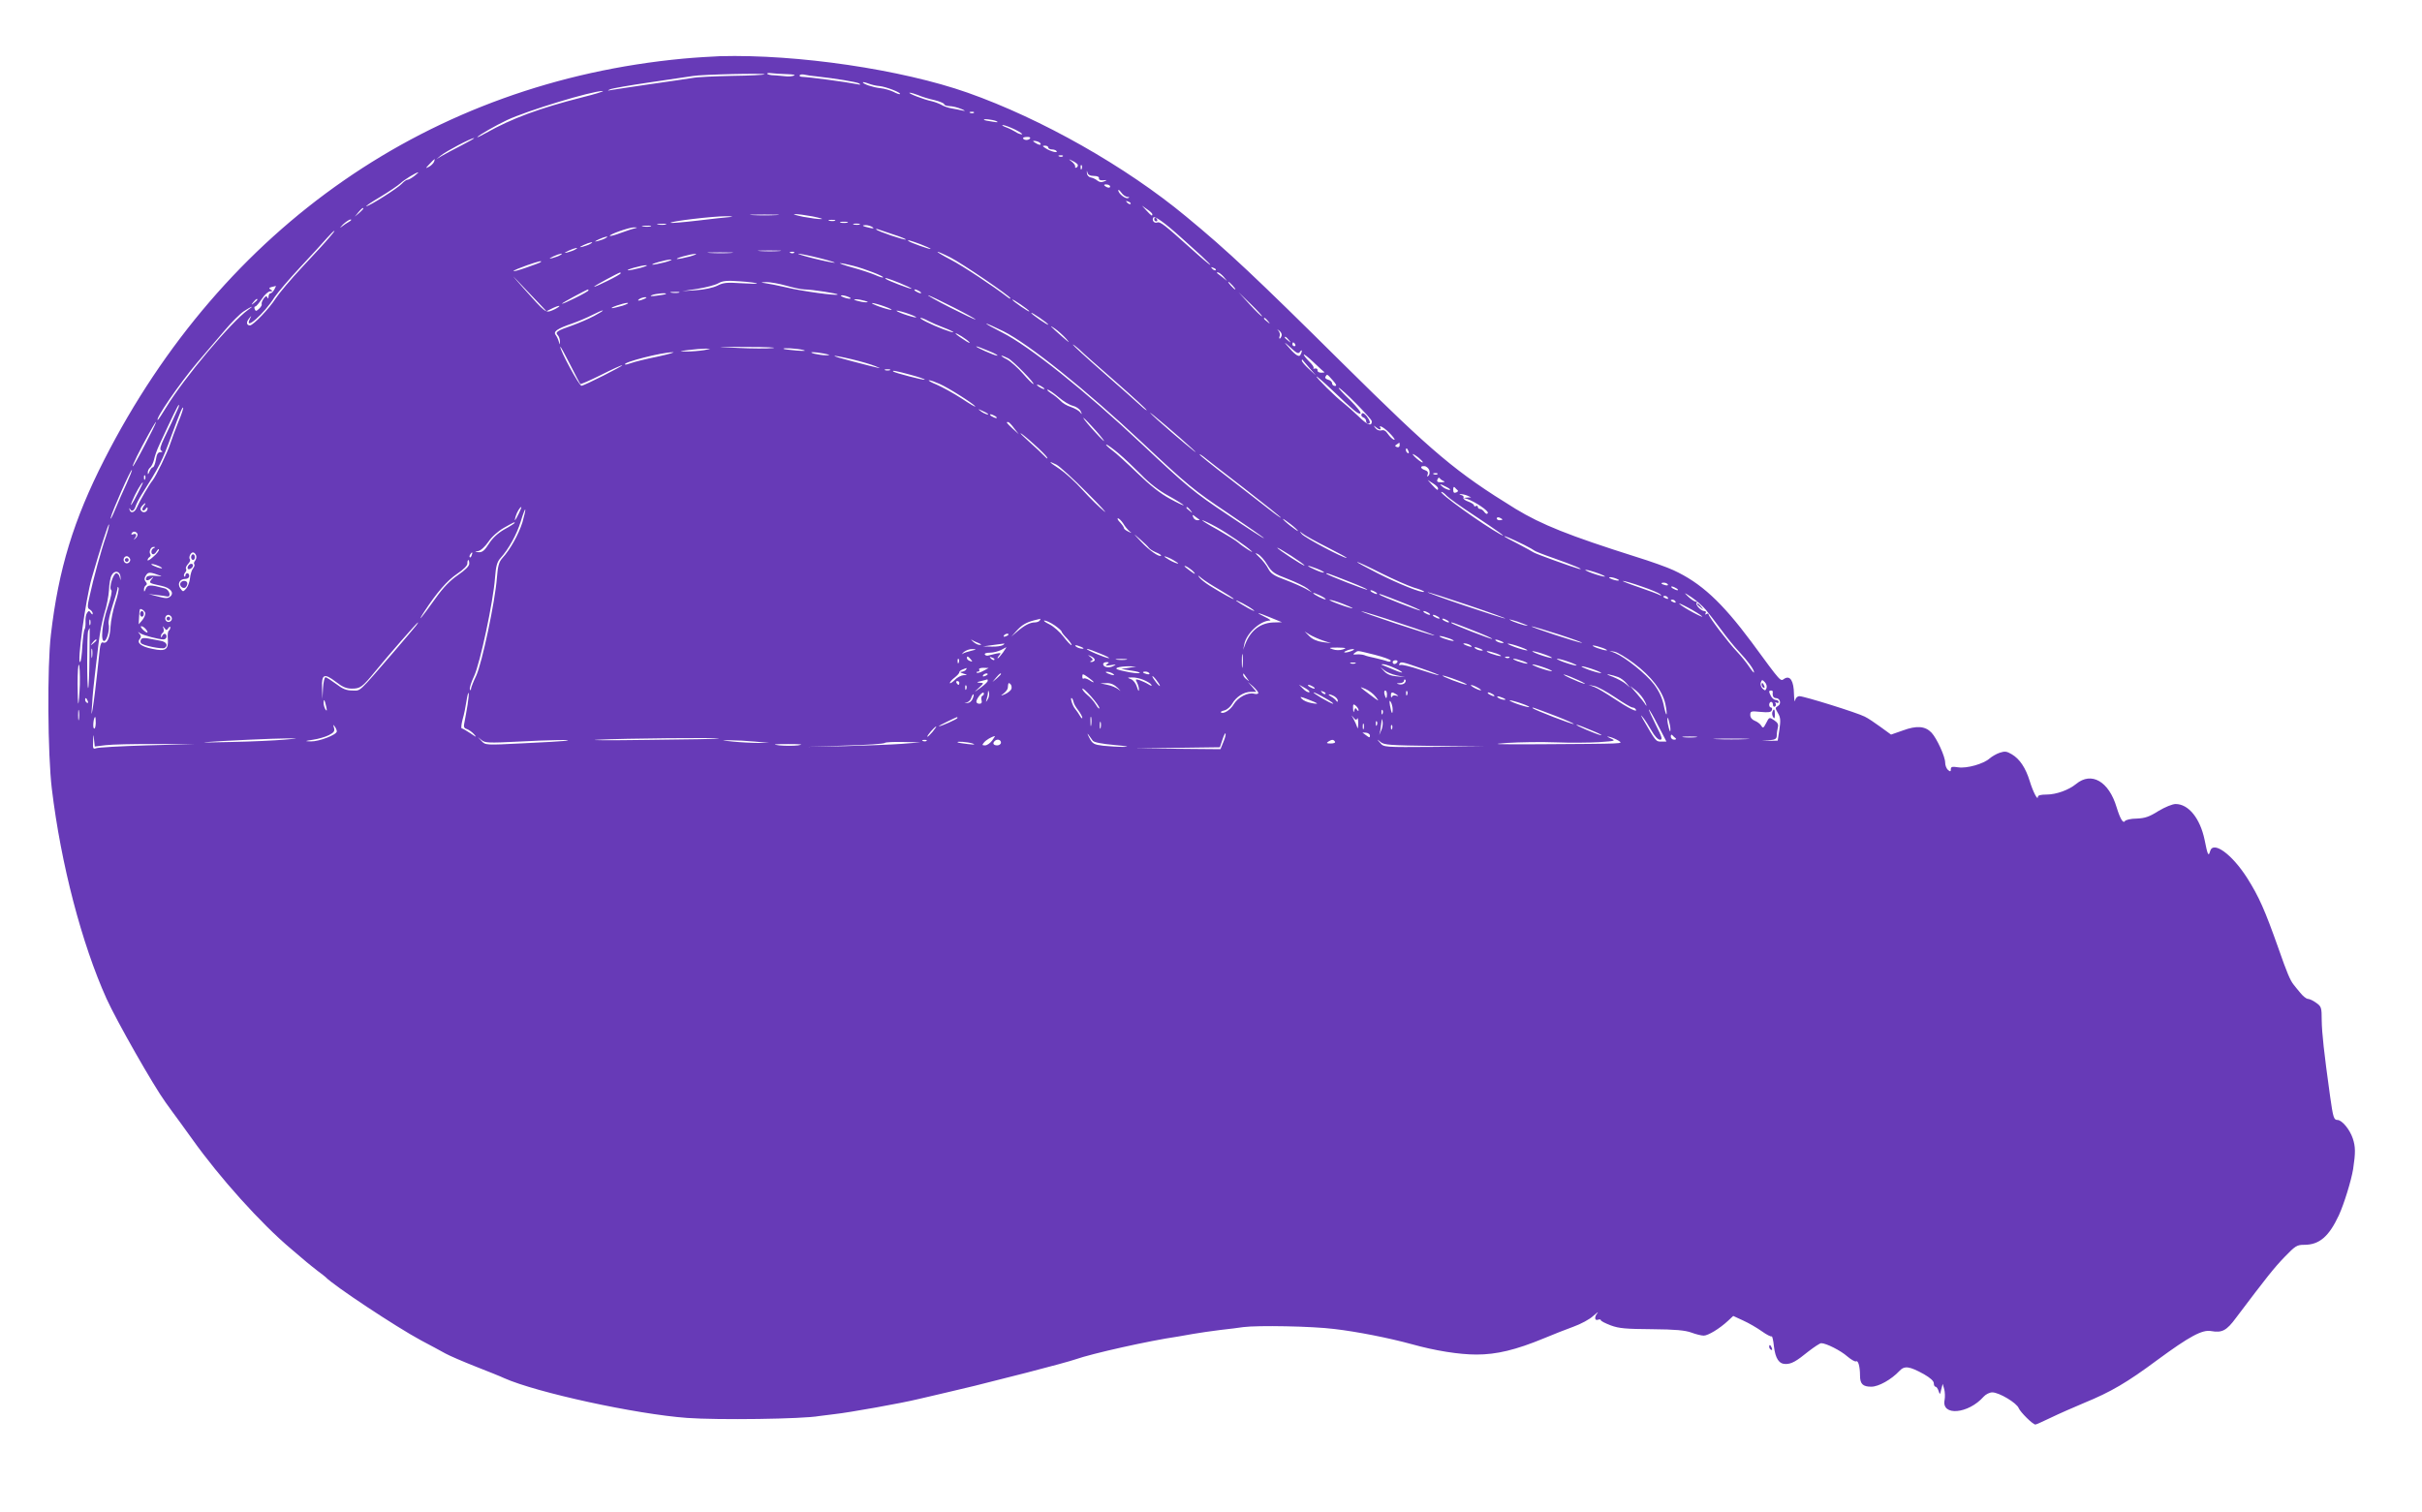 <?xml version="1.0" standalone="no"?>
<!DOCTYPE svg PUBLIC "-//W3C//DTD SVG 20010904//EN"
 "http://www.w3.org/TR/2001/REC-SVG-20010904/DTD/svg10.dtd">
<svg version="1.0" xmlns="http://www.w3.org/2000/svg"
 width="1280pt" height="799pt" viewBox="0 0 1280 799"
 preserveAspectRatio="xMidYMid meet">
<g transform="translate(0,799) scale(0.1,-0.1)"
fill="#673ab7" stroke="none">
<path d="M3805 7693 c-44 -2 -132 -7 -195 -13 -1332 -125 -2430 -886 -3059
-2120 -162 -318 -242 -579 -282 -925 -20 -166 -17 -635 5 -815 48 -398 158
-818 289 -1109 54 -119 248 -460 312 -548 16 -23 50 -69 75 -103 25 -34 54
-74 65 -90 145 -204 364 -448 525 -583 30 -26 66 -56 80 -68 14 -12 41 -33 60
-48 19 -14 37 -28 40 -31 41 -44 373 -264 505 -335 50 -26 108 -58 130 -70 22
-12 94 -43 160 -69 66 -26 134 -53 150 -61 171 -76 694 -190 966 -210 162 -12
612 -6 699 10 8 1 44 6 80 10 75 8 356 58 445 80 33 8 101 23 150 35 108 25
138 32 420 104 121 31 238 63 260 71 85 30 387 98 540 120 11 2 47 8 80 14 33
6 98 15 145 21 47 5 101 12 120 15 77 10 363 5 482 -10 120 -14 287 -47 408
-80 125 -35 252 -55 343 -55 106 0 207 24 357 86 47 20 117 47 155 61 39 14
86 39 105 57 19 17 29 24 23 16 -18 -20 -16 -43 2 -36 8 3 15 2 15 -2 0 -5 24
-17 53 -28 43 -16 80 -19 217 -20 125 -1 176 -6 209 -18 24 -9 53 -16 65 -16
23 0 84 37 128 78 l28 26 52 -24 c29 -13 74 -39 99 -57 25 -18 49 -30 52 -27
3 3 9 -21 12 -53 8 -65 27 -93 62 -93 31 0 56 14 121 67 30 23 60 43 67 43 26
0 103 -39 138 -70 20 -17 41 -29 46 -26 11 7 21 -27 21 -75 0 -45 15 -59 60
-59 38 0 106 38 148 83 27 29 52 26 130 -17 33 -19 52 -36 52 -48 0 -10 4 -18
9 -18 5 0 12 -10 16 -22 7 -22 8 -21 14 7 l8 30 8 -28 c4 -15 5 -41 2 -57 -18
-87 125 -75 207 18 11 12 31 22 45 22 36 0 130 -56 140 -84 9 -21 74 -86 88
-86 3 0 40 16 81 36 41 20 121 55 178 79 139 57 225 107 385 226 170 125 238
162 285 153 57 -10 81 2 131 70 163 216 201 264 257 322 57 59 65 64 104 64
79 0 130 43 183 157 27 59 65 182 75 243 13 87 13 118 -2 163 -16 47 -57 97
-81 97 -19 0 -23 13 -39 127 -32 231 -43 331 -44 400 0 67 -2 73 -29 92 -16
12 -36 21 -44 21 -8 0 -27 15 -41 33 -15 17 -30 37 -35 43 -18 23 -34 60 -80
192 -72 203 -102 271 -165 371 -81 127 -181 199 -196 141 -8 -29 -13 -21 -29
61 -24 114 -85 189 -153 189 -17 0 -56 -16 -91 -37 -49 -31 -71 -38 -115 -40
-31 0 -58 -7 -62 -13 -9 -15 -25 11 -44 73 -41 137 -133 190 -214 123 -39 -32
-105 -56 -157 -56 -29 0 -45 -4 -45 -12 0 -23 -26 27 -43 83 -22 71 -53 117
-95 142 -27 16 -37 17 -64 8 -18 -6 -41 -20 -53 -30 -32 -29 -121 -54 -166
-47 -32 5 -39 3 -39 -10 0 -13 -3 -14 -15 -4 -8 7 -15 24 -15 39 0 32 -44 128
-72 158 -33 35 -78 39 -151 12 l-63 -22 -55 40 c-30 22 -67 47 -84 55 -38 20
-320 108 -345 108 -11 0 -20 -9 -23 -22 -2 -13 -5 2 -6 33 -1 69 -20 100 -50
82 -23 -15 -12 -28 -175 194 -158 212 -267 312 -412 379 -32 15 -121 47 -199
71 -354 112 -498 170 -635 253 -318 196 -431 291 -915 770 -457 453 -604 592
-826 775 -318 264 -764 517 -1155 655 -350 123 -900 204 -1309 193z m355 -95
c33 -1 47 -4 35 -8 -11 -4 -31 -5 -45 -3 -14 1 -40 4 -58 5 -18 0 -35 4 -37 8
-3 4 8 5 23 3 15 -2 52 -4 82 -5z m-120 -1 c-3 -3 -79 -7 -170 -8 -91 -2 -185
-6 -210 -11 -25 -4 -126 -19 -225 -33 -99 -15 -191 -28 -205 -31 -21 -4 -22
-3 -5 4 11 5 103 21 205 36 102 15 205 30 230 34 51 9 387 16 380 9z m277 -11
c100 -11 209 -29 223 -37 11 -7 8 -8 -10 -4 -66 13 -248 37 -292 39 -9 0 -14
4 -12 8 3 5 15 6 27 3 12 -3 41 -7 64 -9z m332 -51 c35 -4 115 -35 107 -42 -2
-3 -18 3 -35 12 -17 8 -48 17 -69 19 -38 4 -92 22 -92 31 0 2 12 0 28 -6 15
-6 42 -13 61 -14z m-1574 -60 c-224 -57 -370 -111 -505 -187 -30 -17 -51 -27
-47 -22 12 12 93 59 156 89 106 50 448 154 506 154 11 -1 -38 -16 -110 -34z
m1778 12 c18 -8 56 -20 85 -26 28 -7 52 -17 52 -22 0 -5 12 -9 28 -10 15 0 43
-7 62 -15 20 -8 24 -12 10 -9 -14 3 -41 9 -60 12 -19 3 -44 12 -55 19 -11 6
-34 15 -51 19 -40 8 -133 44 -116 45 7 0 27 -6 45 -13z m294 -93 c-3 -3 -12
-4 -19 -1 -8 3 -5 6 6 6 11 1 17 -2 13 -5z m118 -44 c14 -7 8 -8 -20 -3 -22 3
-42 7 -44 9 -9 8 45 2 64 -6z m100 -45 c28 -14 43 -25 35 -25 -9 0 -24 6 -35
14 -11 7 -33 18 -50 24 -16 6 -23 11 -15 11 8 0 38 -11 65 -24z m79 -46 c-6
-11 -31 -12 -37 -1 -3 4 6 8 19 8 13 1 21 -2 18 -7z m-3004 -37 c-41 -21 -88
-46 -105 -56 l-30 -18 25 20 c28 23 159 92 175 92 5 0 -24 -17 -65 -38z m3060
6 c0 -5 -9 -4 -20 2 -11 6 -20 12 -20 14 0 2 9 2 20 -1 11 -3 20 -9 20 -15z
m40 -18 c0 -5 9 -10 19 -10 11 0 22 -4 25 -9 8 -12 -34 -1 -59 16 -17 11 -17
13 -2 13 9 0 17 -4 17 -10z m77 -46 c-3 -3 -12 -4 -19 -1 -8 3 -5 6 6 6 11 1
17 -2 13 -5z m-3323 -29 c-4 -9 -16 -21 -28 -27 -19 -10 -18 -8 4 15 29 31 31
32 24 12z m3401 -14 c3 -5 1 -13 -5 -16 -6 -4 -9 -2 -8 4 2 5 -6 17 -17 26
-20 16 -20 16 2 5 12 -5 24 -14 28 -19z m22 -23 c-3 -8 -6 -5 -6 6 -1 11 2 17
5 13 3 -3 4 -12 1 -19z m64 -38 c18 0 28 -5 27 -12 -2 -8 6 -12 22 -11 22 2
23 2 5 -6 -13 -6 -25 -4 -35 4 -8 7 -24 15 -35 17 -12 2 -20 12 -21 23 -1 15
0 16 3 3 3 -12 14 -18 34 -18z m-3591 0 c-14 -11 -30 -20 -36 -20 -6 0 -19 -9
-30 -21 -21 -23 -172 -119 -188 -119 -5 0 29 23 75 50 46 28 93 60 105 71 20
19 82 57 94 58 3 0 -6 -8 -20 -19z m3677 -55 c1 -11 -17 -8 -30 4 -4 4 0 7 10
6 10 0 19 -5 20 -10z m91 -56 c11 0 13 -2 4 -6 -14 -6 -52 24 -52 41 0 6 7 0
16 -12 8 -12 23 -22 32 -23z m17 -37 c-3 -3 -11 0 -18 7 -9 10 -8 11 6 5 10
-3 15 -9 12 -12z m115 -54 c0 -13 -5 -9 -31 19 l-24 26 27 -19 c15 -10 28 -22
28 -26z m-4170 29 c0 -2 -10 -12 -22 -23 l-23 -19 19 23 c18 21 26 27 26 19z
m2183 -34 c-35 -2 -91 -2 -125 0 -35 2 -7 3 62 3 69 0 97 -1 63 -3z m192 -7
c39 -8 59 -14 45 -14 -14 -1 -56 5 -95 12 -38 8 -59 14 -45 14 14 1 57 -5 95
-12z m-435 -3 c-19 -1 -97 -10 -173 -19 -76 -9 -140 -14 -143 -12 -7 8 224 35
291 35 33 0 44 -2 25 -4z m2386 -112 c27 -25 74 -67 103 -93 29 -27 50 -48 47
-48 -4 0 -50 39 -104 88 -138 124 -161 142 -176 136 -16 -6 -30 11 -21 26 7
11 59 -26 151 -109z m-4401 87 c-11 -6 -29 -18 -40 -27 -12 -9 -8 -4 7 12 16
15 34 27 41 27 6 0 3 -6 -8 -12z m2568 5 c-7 -2 -21 -2 -30 0 -10 3 -4 5 12 5
17 0 24 -2 18 -5z m65 -10 c-10 -2 -26 -2 -35 0 -10 3 -2 5 17 5 19 0 27 -2
18 -5z m-960 -10 c-10 -2 -28 -2 -40 0 -13 2 -5 4 17 4 22 1 32 -1 23 -4z
m1025 0 c-7 -2 -21 -2 -30 0 -10 3 -4 5 12 5 17 0 24 -2 18 -5z m-1105 -10
c-10 -2 -28 -2 -40 0 -13 2 -5 4 17 4 22 1 32 -1 23 -4z m1172 -3 c11 -8 7 -9
-15 -4 -37 8 -45 14 -19 14 10 0 26 -5 34 -10z m-1255 -7 c-11 -2 -44 -13 -74
-24 -29 -11 -55 -18 -58 -16 -6 7 101 45 127 45 19 0 21 -1 5 -5z m1368 -33
c38 -12 66 -24 64 -26 -5 -5 -148 43 -156 53 -3 3 1 4 9 1 8 -3 46 -15 83 -28z
m-2984 -17 c-17 -21 -81 -90 -141 -154 -60 -64 -123 -139 -140 -165 -33 -53
-120 -144 -137 -144 -18 0 -21 17 -5 36 14 18 15 18 4 -3 -31 -66 77 30 131
116 16 24 78 97 137 160 60 64 123 133 141 154 18 20 35 37 38 37 3 0 -10 -17
-28 -37z m1461 -2 c-8 -5 -26 -11 -40 -15 -21 -5 -20 -3 5 9 32 15 60 20 35 6z
m1665 -32 c31 -12 55 -23 53 -25 -4 -3 -109 34 -117 42 -9 8 10 3 64 -17z
m-1745 2 c-8 -5 -26 -11 -40 -15 -21 -5 -20 -3 5 9 32 15 60 20 35 6z m-80
-30 c-8 -5 -26 -11 -40 -15 -21 -5 -20 -3 5 9 32 15 60 20 35 6z m1078 -8
c-26 -2 -71 -2 -100 0 -29 2 -8 3 47 3 55 0 79 -1 53 -3z m-255 -10 c-29 -2
-78 -2 -110 0 -32 2 -8 3 52 3 61 0 87 -1 58 -3z m334 1 c-3 -3 -12 -4 -19 -1
-8 3 -5 6 6 6 11 1 17 -2 13 -5z m826 -25 c61 -31 317 -205 317 -216 0 -3 -6
-1 -12 4 -77 59 -239 167 -303 200 -93 49 -94 58 -2 12z m-2063 12 c-8 -5 -26
-11 -40 -15 -21 -5 -20 -3 5 9 32 15 60 20 35 6z m685 -7 c-27 -7 -57 -13 -65
-13 -21 1 70 27 95 27 11 0 -2 -6 -30 -14z m685 -8 c52 -13 88 -24 80 -25 -8
0 -58 10 -110 23 -52 13 -88 24 -80 25 8 0 58 -10 110 -23z m-815 -22 c-27 -7
-57 -13 -65 -13 -21 1 70 27 95 27 11 0 -2 -6 -30 -14z m-657 1 c-2 -3 -38
-16 -78 -30 -40 -14 -70 -22 -66 -17 4 4 35 17 69 29 63 22 84 27 75 18z
m1651 -20 c63 -16 164 -56 158 -61 -2 -3 -21 3 -43 13 -21 9 -75 27 -119 39
-44 12 -73 23 -65 23 8 0 39 -6 69 -14z m-1124 -11 c-27 -7 -57 -13 -65 -13
-21 1 70 27 95 27 11 0 -2 -6 -30 -14z m3040 -12 c-3 -3 -11 0 -18 7 -9 10 -8
11 6 5 10 -3 15 -9 12 -12z m-3500 -199 c20 9 34 13 31 8 -3 -4 -19 -14 -36
-21 -37 -15 -36 -15 -152 115 -76 86 -75 85 20 -15 l100 -105 37 18z m355 182
c0 -3 -31 -21 -70 -40 -38 -19 -70 -33 -70 -30 0 4 126 72 138 75 1 0 2 -2 2
-5z m3186 -17 l19 -23 -25 20 c-14 11 -27 21 -29 22 -2 2 0 3 6 3 5 0 18 -10
29 -22z m-1711 -34 c36 -15 64 -28 62 -30 -3 -4 -128 44 -136 52 -10 9 12 3
74 -22z m-755 -2 c3 -3 -35 -2 -84 1 -75 5 -94 3 -125 -13 -22 -11 -68 -21
-112 -24 l-74 -5 80 12 c44 7 94 20 110 29 24 14 47 16 115 11 47 -3 87 -8 90
-11z m155 -12 c38 -11 82 -20 97 -20 38 0 180 -22 175 -27 -8 -7 -190 18 -272
38 -44 10 -93 20 -110 22 -28 4 -28 4 5 6 19 0 67 -8 105 -19z m2360 0 c10
-11 16 -20 13 -20 -3 0 -13 9 -23 20 -10 11 -16 20 -13 20 3 0 13 -9 23 -20z
m-5065 -20 c-6 -11 -15 -20 -20 -20 -6 0 -10 -8 -11 -17 0 -12 -2 -14 -6 -5
-4 10 -9 8 -20 -7 -8 -12 -12 -24 -10 -29 2 -4 -4 -15 -14 -24 -15 -14 -18
-14 -23 -2 -3 8 -2 14 3 14 5 0 20 18 35 40 14 22 34 40 44 40 14 0 14 2 3 9
-11 7 -10 10 5 14 10 2 20 5 22 6 1 0 -2 -8 -8 -19z m1660 -5 c0 -3 -31 -21
-70 -40 -38 -19 -70 -33 -70 -30 0 4 126 72 138 75 1 0 2 -2 2 -5z m1750 -5
c8 -5 11 -10 5 -10 -5 0 -17 5 -25 10 -8 5 -10 10 -5 10 6 0 17 -5 25 -10z
m-1272 -7 c-10 -2 -28 -2 -40 0 -13 2 -5 4 17 4 22 1 32 -1 23 -4z m-69 -7
c-2 -2 -24 -6 -49 -9 -30 -4 -38 -3 -25 3 19 8 83 14 74 6z m3151 -118 c-3 -2
-32 26 -65 62 l-59 65 64 -62 c35 -34 62 -64 60 -65z m-2185 102 c13 -5 14 -9
5 -9 -8 0 -24 4 -35 9 -13 5 -14 9 -5 9 8 0 24 -4 35 -9z m555 -55 c69 -35
121 -64 115 -64 -5 0 -66 29 -135 64 -69 35 -120 64 -115 64 6 0 66 -29 135
-64z m-1635 45 c-27 -12 -43 -12 -25 0 8 5 22 9 30 9 10 0 8 -3 -5 -9z m-2045
-4 c0 -2 -8 -10 -17 -17 -16 -13 -17 -12 -4 4 13 16 21 21 21 13z m3210 -6
c20 -6 21 -8 5 -8 -11 0 -31 4 -45 8 -20 6 -21 8 -5 8 11 0 31 -4 45 -8z m870
-56 c0 -3 -20 9 -45 26 -25 17 -45 33 -45 36 0 3 20 -9 45 -26 25 -17 45 -33
45 -36z m-2150 30 c-25 -7 -49 -13 -55 -13 -18 1 59 27 80 28 11 0 0 -7 -25
-15z m1385 -4 c28 -10 43 -18 35 -18 -8 0 -37 8 -65 18 -27 10 -43 18 -35 18
8 0 38 -8 65 -18z m-3364 -18 c-88 -62 -340 -362 -432 -514 -23 -38 -43 -68
-45 -68 -18 0 117 196 207 302 44 51 109 128 146 171 36 43 82 89 102 102 41
27 58 32 22 7z m1829 -32 c-30 -16 -82 -38 -115 -50 -81 -28 -93 -36 -77 -52
6 -6 11 -21 11 -32 -1 -21 -1 -21 -6 -1 -3 11 -10 26 -16 34 -15 18 8 34 87
61 34 12 81 32 106 45 25 13 50 24 55 24 6 0 -15 -13 -45 -29z m1665 10 c28
-10 43 -18 35 -18 -8 0 -37 8 -65 18 -27 10 -43 18 -35 18 8 0 38 -8 65 -18z
m735 -56 c0 -3 -20 9 -45 26 -25 17 -45 33 -45 36 0 3 20 -9 45 -26 25 -17 45
-33 45 -36z m-635 20 c17 -9 54 -25 83 -36 29 -11 52 -22 50 -24 -5 -4 -90 28
-143 55 -22 11 -35 20 -30 21 6 0 24 -7 40 -16z m1796 -1 c13 -16 12 -17 -3
-4 -10 7 -18 15 -18 17 0 8 8 3 21 -13z m-1398 -54 c135 -68 437 -310 732
-587 240 -225 275 -254 453 -373 105 -71 192 -131 192 -134 0 -3 -87 53 -192
124 -179 119 -212 147 -453 373 -300 282 -595 518 -740 591 -49 25 -87 46 -82
46 4 1 44 -18 90 -40z m332 -40 c22 -25 17 -22 -20 10 -67 59 -75 68 -40 44
17 -12 44 -36 60 -54z m1138 15 c-3 -8 -7 -14 -10 -14 -3 0 -3 6 0 14 3 7 0
20 -6 27 -10 11 -9 11 5 0 9 -7 14 -19 11 -27z m-1650 -33 c7 -8 -7 -2 -30 14
-24 15 -43 30 -43 32 0 7 61 -31 73 -46z m1688 12 c13 -16 12 -17 -3 -4 -10 7
-18 15 -18 17 0 8 8 3 21 -13z m59 -63 c5 8 10 11 10 5 0 -5 -4 -15 -8 -22 -8
-13 -31 4 -72 53 -16 18 -9 14 18 -11 35 -33 44 -37 52 -25z m-25 40 c3 -5 1
-10 -4 -10 -6 0 -11 5 -11 10 0 6 2 10 4 10 3 0 8 -4 11 -10z m-947 -199 c89
-78 162 -145 162 -149 0 -3 -15 8 -32 24 -18 17 -106 95 -195 173 -90 79 -163
146 -163 149 0 3 15 -8 33 -24 17 -17 105 -95 195 -173z m-2831 -11 c2 -2 51
19 109 48 57 29 108 52 112 51 11 0 -201 -108 -215 -108 -12 -1 -114 188 -112
206 0 5 23 -37 51 -92 28 -55 52 -102 55 -105z m1017 190 c-28 -3 -111 -3
-185 1 -131 6 -129 6 51 5 102 0 162 -3 134 -6z m1141 -15 c33 -13 53 -25 45
-25 -14 0 -121 48 -110 49 3 1 32 -10 65 -24z m-1505 4 c-25 -4 -65 -7 -90 -7
-45 1 -45 1 10 8 30 4 71 7 90 7 31 0 30 0 -10 -8z m525 1 c19 -5 6 -6 -35 -3
-36 3 -67 7 -69 9 -8 7 73 2 104 -6z m-770 -35 c-60 -12 -123 -28 -139 -34
-16 -6 -31 -10 -33 -7 -11 11 195 64 252 64 17 1 -19 -10 -80 -23z m880 16
c34 -7 35 -9 10 -9 -16 0 -43 4 -60 8 -42 11 -1 11 50 1z m2644 -98 c2 -2 -5
-3 -17 -3 -12 0 -21 6 -19 13 1 6 -5 11 -13 9 -8 -2 -12 -1 -8 3 3 4 -7 19
-23 34 -16 16 -29 32 -29 37 0 4 24 -14 52 -41 29 -28 55 -51 57 -52z m-2497
68 c46 -11 101 -27 123 -36 46 -18 33 -15 -120 25 -125 32 -128 40 -3 11z
m826 5 c27 -14 146 -136 133 -136 -4 0 -29 25 -55 55 -26 30 -64 64 -84 75
-20 10 -33 19 -29 20 4 0 20 -6 35 -14z m1592 -51 l35 -40 -37 34 c-21 19 -38
39 -38 45 0 5 1 7 3 5 1 -2 18 -22 37 -44z m-2217 -12 c-7 -2 -19 -2 -25 0 -7
3 -2 5 12 5 14 0 19 -2 13 -5z m109 -24 c44 -12 77 -23 75 -26 -4 -4 -158 36
-166 43 -9 8 14 4 91 -17z m2231 -29 c20 -22 23 -30 12 -30 -8 0 -15 6 -15 14
0 7 -9 16 -21 19 -12 3 -18 10 -14 16 9 15 8 15 38 -19z m-8 -47 c121 -115
144 -135 155 -128 6 3 -20 35 -56 71 -37 35 -63 64 -59 64 13 0 175 -164 175
-177 0 -28 -22 -21 -67 23 -26 25 -63 58 -82 73 -40 30 -152 141 -143 141 3 0
38 -30 77 -67z m-2070 28 c48 -21 180 -105 189 -119 3 -6 -29 13 -71 41 -43
28 -103 61 -133 74 -30 12 -48 23 -40 23 8 0 33 -9 55 -19z m555 -27 c0 -2 -9
0 -20 6 -11 6 -20 13 -20 16 0 2 9 0 20 -6 11 -6 20 -13 20 -16z m74 -43 c25
-22 59 -42 76 -46 16 -4 35 -16 41 -28 9 -19 8 -20 -3 -6 -7 9 -29 21 -49 28
-20 6 -45 21 -55 33 -11 11 -32 29 -49 39 -16 11 -25 19 -18 19 6 0 32 -18 57
-39z m-4652 -58 c-25 -56 -46 -101 -73 -156 -22 -46 -26 -63 -17 -69 9 -5 8
-8 -4 -8 -13 0 -20 -11 -24 -40 -4 -22 -11 -40 -16 -40 -5 0 -13 -10 -18 -22
-6 -16 -9 -18 -9 -7 -1 9 5 22 13 28 7 6 16 25 20 41 3 17 16 54 30 83 64 139
97 207 101 207 2 0 1 -8 -3 -17z m0 -75 c-16 -40 -35 -91 -42 -113 -15 -47
-76 -173 -94 -195 -17 -20 -68 -108 -83 -143 -12 -28 -34 -33 -39 -9 -1 7 0 8
3 2 8 -17 21 -11 29 12 4 13 18 41 32 63 95 150 108 175 161 320 43 117 55
145 59 140 2 -2 -9 -37 -26 -77z m4277 46 c14 -12 -19 -1 -35 12 -18 14 -18
14 6 3 14 -6 27 -13 29 -15z m1081 -185 c51 -47 -7 -1 -106 84 -56 48 -108 95
-115 104 -12 15 155 -127 221 -188z m-1040 171 c8 -5 11 -10 5 -10 -5 0 -17 5
-25 10 -8 5 -10 10 -5 10 6 0 17 -5 25 -10z m574 -129 c5 -9 -15 10 -45 43
-30 32 -58 66 -63 75 -5 9 15 -10 45 -43 30 -32 58 -66 63 -75z m-5067 -20
c-34 -66 -63 -118 -65 -116 -4 4 35 83 85 173 59 106 46 68 -20 -57z m4592 86
l25 -32 -32 29 c-33 31 -37 36 -24 35 4 0 18 -14 31 -32z m1934 -7 c4 0 5 5 1
11 -4 8 -1 8 12 1 26 -14 80 -74 60 -66 -8 3 -22 17 -31 30 -11 17 -22 23 -34
19 -11 -3 -24 2 -32 12 -11 15 -11 16 1 6 8 -7 18 -13 23 -13z m-1831 -76 c35
-31 67 -63 72 -72 5 -10 -2 -6 -15 8 -13 14 -48 46 -78 73 -29 26 -51 47 -47
47 3 0 34 -25 68 -56z m1935 -8 c0 -8 -6 -12 -15 -9 -11 5 -11 7 0 14 7 5 13
9 14 9 0 0 1 -6 1 -14z m-1486 -42 c30 -25 84 -77 121 -114 42 -44 94 -84 142
-110 42 -23 78 -46 81 -50 3 -5 -29 10 -71 33 -52 28 -107 72 -173 136 -53 51
-114 107 -135 122 -21 16 -35 29 -29 29 5 0 34 -21 64 -46z m1533 10 c3 -8 2
-12 -4 -9 -6 3 -10 10 -10 16 0 14 7 11 14 -7z m-871 -193 c108 -84 197 -155
197 -158 0 -2 -28 17 -62 44 -35 27 -132 102 -215 167 -84 64 -153 120 -153
123 0 3 8 -1 18 -9 9 -8 106 -83 215 -167z m926 158 c13 -11 22 -21 20 -23 -2
-3 -17 7 -32 20 -15 13 -24 24 -20 24 4 -1 19 -10 32 -21z m-1754 -183 c72
-72 112 -116 90 -98 -22 17 -73 67 -113 111 -39 44 -95 94 -122 112 -57 37
-65 47 -17 23 17 -9 91 -76 162 -148z m1808 120 c4 -11 3 -24 -3 -30 -8 -8 -9
-6 -5 6 4 11 0 18 -14 23 -25 8 -28 23 -3 21 9 0 21 -10 25 -20z m-6884 -72
c-18 -38 -45 -100 -61 -139 -16 -38 -26 -57 -23 -42 7 33 107 259 112 253 2
-2 -11 -34 -28 -72z m6928 50 c-3 -3 -12 -4 -19 -1 -8 3 -5 6 6 6 11 1 17 -2
13 -5z m-6830 -26 c-3 -8 -6 -5 -6 6 -1 11 2 17 5 13 3 -3 4 -12 1 -19z m6863
-11 c9 -3 4 -6 -12 -6 -21 -1 -26 3 -21 15 3 9 9 11 12 6 3 -5 13 -12 21 -15z
m-30 -38 c0 -14 -5 -11 -31 17 l-24 27 28 -18 c15 -9 27 -21 27 -26z m-6871
-25 c-32 -63 -46 -82 -31 -44 16 40 50 100 57 100 2 0 -10 -25 -26 -56z m6917
31 c16 -8 22 -15 14 -15 -8 1 -24 7 -34 15 -25 19 -16 19 20 0z m57 -16 c5 -3
2 -9 -7 -12 -12 -5 -16 0 -16 15 0 12 3 17 8 12 4 -5 11 -12 15 -15z m-57 -30
c10 -11 77 -59 149 -106 116 -77 178 -121 135 -98 -96 53 -335 225 -312 225 5
0 17 -9 28 -21z m109 1 l20 -9 -20 -1 -20 -2 20 -6 c41 -14 115 -64 108 -74
-4 -7 -10 -5 -18 5 -7 10 -17 17 -24 17 -6 0 -11 5 -11 11 0 5 -4 7 -10 4 -5
-3 -10 -2 -10 3 0 6 -14 15 -31 21 -17 6 -28 15 -25 20 4 5 -2 12 -11 14 -12
3 -13 5 -3 5 8 0 24 -3 35 -8z m-6995 -55 c-7 -9 -10 -19 -6 -22 4 -4 11 -1
16 7 6 9 10 10 10 3 0 -18 -20 -27 -32 -15 -8 8 -7 16 2 27 7 8 15 15 17 15 3
0 0 -7 -7 -15z m1983 -37 c-21 -43 -27 -49 -18 -18 7 23 23 50 30 50 2 0 -4
-15 -12 -32z m3548 15 c13 -16 12 -17 -3 -4 -10 7 -18 15 -18 17 0 8 8 3 21
-13z m-3530 -64 c-21 -65 -64 -143 -106 -189 -18 -20 -24 -41 -29 -105 -9
-123 -79 -451 -109 -516 -15 -31 -27 -62 -28 -70 0 -10 -2 -10 -6 -2 -2 7 8
39 23 70 31 67 101 393 110 518 5 64 11 85 29 105 43 47 86 125 107 193 11 37
22 66 24 64 2 -2 -5 -33 -15 -68z m3578 14 c2 -2 -3 -3 -11 -3 -9 0 -19 7 -22
16 -6 15 -4 15 11 3 10 -7 20 -15 22 -16z m1601 1 c0 -2 -7 -4 -15 -4 -8 0
-15 4 -15 10 0 5 7 7 15 4 8 -4 15 -8 15 -10z m-2004 -21 c9 -16 25 -34 33
-41 14 -11 13 -11 -6 -2 -13 6 -23 14 -23 18 0 5 -9 18 -20 30 -12 12 -17 22
-12 22 6 0 18 -12 28 -27z m924 -40 c0 -2 -18 10 -40 27 -22 17 -40 34 -40 37
0 2 18 -10 40 -27 22 -17 40 -34 40 -37z m-431 21 c59 -33 160 -102 186 -128
17 -16 -48 25 -70 45 -11 10 -61 41 -110 69 -50 27 -86 50 -81 50 5 0 39 -16
75 -36z m-3709 22 c0 -2 -24 -18 -54 -34 -35 -20 -63 -46 -82 -76 -23 -36 -35
-46 -54 -45 -23 2 -24 2 -3 6 13 2 37 24 54 49 17 26 52 57 82 74 55 31 57 32
57 26z m-2160 -72 c-25 -71 -67 -225 -86 -313 -13 -57 -13 -66 1 -73 8 -5 15
-14 15 -21 0 -7 -4 -6 -10 3 -9 13 -11 13 -20 0 -6 -8 -9 -29 -8 -45 1 -17 -1
-35 -5 -42 -4 -6 -9 -46 -12 -88 -2 -43 -7 -80 -11 -84 -19 -18 28 331 61 444
44 153 87 287 91 283 2 -3 -5 -31 -16 -64z m166 15 c3 -6 -1 -17 -10 -25 -9
-8 -11 -9 -6 -2 15 18 12 31 -6 24 -8 -3 -12 -2 -9 4 8 13 22 13 31 -1z m6289
-72 c61 -31 107 -56 102 -56 -17 -2 -224 108 -237 126 -14 17 -14 17 5 2 11
-9 70 -42 130 -72z m-943 -3 c4 -6 21 -17 38 -24 17 -7 29 -15 26 -17 -9 -10
-63 28 -106 74 -44 47 -44 47 -5 13 22 -19 43 -40 47 -46z m1983 16 c28 -14
52 -28 55 -31 3 -3 48 -21 100 -39 99 -35 170 -64 135 -57 -31 8 -229 79 -240
87 -5 4 -43 24 -82 45 -40 20 -73 38 -73 40 0 4 29 -8 105 -45z m-7242 -17
c-15 -5 -18 -33 -3 -33 5 0 14 8 19 18 6 9 11 12 11 6 0 -6 -13 -23 -30 -37
-16 -15 -30 -23 -30 -18 0 6 5 13 10 16 6 4 8 11 4 16 -8 14 3 39 18 38 10 0
10 -2 1 -6z m6081 -92 c-4 -5 -144 87 -144 94 0 2 33 -17 74 -43 40 -26 72
-49 70 -51z m-5858 54 c4 -8 1 -21 -5 -29 -6 -7 -8 -16 -4 -19 3 -4 0 -13 -7
-22 -7 -8 -14 -32 -16 -52 -2 -19 -11 -44 -20 -54 -17 -19 -17 -18 -31 1 -17
25 -3 50 28 50 11 0 19 7 19 15 0 8 -4 15 -10 15 -5 0 -10 -5 -10 -12 0 -6 -3
-8 -6 -5 -4 4 -2 13 4 20 7 8 9 17 5 20 -3 4 1 15 10 25 10 10 14 21 11 25 -9
9 3 37 16 37 6 0 13 -7 16 -15z m1457 0 c-3 -9 -8 -14 -10 -11 -3 3 -2 9 2 15
9 16 15 13 8 -4z m4205 -51 c24 -39 36 -47 107 -74 44 -17 91 -40 105 -51 l25
-21 -35 20 c-19 10 -68 32 -108 47 -58 21 -76 33 -89 58 -9 18 -30 45 -47 61
-24 23 -26 26 -8 17 13 -7 36 -32 50 -57z m-6012 35 c10 -17 -13 -36 -27 -22
-12 12 -4 33 11 33 5 0 12 -5 16 -11z m5514 -9 c19 -11 31 -19 25 -19 -5 0
-26 8 -45 19 -19 11 -30 19 -25 19 6 0 26 -8 45 -19z m-3720 -20 c0 -12 -21
-33 -60 -60 -41 -28 -77 -65 -117 -121 -72 -101 -105 -141 -62 -74 67 103 123
167 175 202 33 22 54 43 54 54 0 11 2 19 5 19 3 0 5 -9 5 -20z m4818 -49 c64
-32 143 -67 174 -77 32 -9 56 -19 54 -22 -9 -9 -136 42 -246 98 -63 32 -112
59 -107 59 4 1 60 -25 125 -58z m-6443 28 c5 -5 -5 -4 -23 2 -17 6 -32 13 -32
16 0 7 43 -8 55 -18z m5456 -25 c9 -11 2 -9 -18 6 -18 13 -33 25 -33 27 0 8
38 -17 51 -33z m649 20 c23 -9 39 -18 37 -20 -2 -3 -24 4 -48 15 -54 24 -45
27 11 5z m1485 -24 c28 -10 43 -18 35 -18 -8 0 -37 8 -65 18 -27 10 -43 18
-35 18 8 0 38 -8 65 -18z m-7808 -20 c1 -22 1 -22 -4 -2 -2 12 -11 22 -18 22
-17 0 -41 -80 -27 -89 6 -3 -2 -41 -19 -91 -30 -89 -39 -185 -17 -178 15 5 29
66 22 90 -3 10 6 52 20 94 14 42 26 84 27 93 0 10 2 11 6 3 2 -6 -5 -42 -18
-80 -12 -37 -23 -93 -25 -125 -3 -60 -18 -92 -40 -83 -8 3 -14 -9 -17 -37 -23
-217 -30 -269 -37 -312 -7 -42 -8 -38 -3 25 2 41 9 109 14 150 5 41 14 118 20
170 6 52 20 124 31 160 12 36 22 90 24 121 1 31 7 67 14 78 15 29 45 23 47 -9z
m213 6 c8 -3 -4 -3 -26 0 -26 3 -45 1 -49 -6 -11 -18 3 -24 22 -9 16 13 17 12
4 -3 -15 -20 -15 -20 53 -35 47 -10 68 -36 46 -56 -13 -11 -23 -11 -65 0 l-50
13 43 -5 c24 -3 49 -6 55 -8 25 -4 12 37 -13 43 -78 21 -90 20 -100 -3 -6 -16
-9 -17 -9 -5 -1 9 4 20 9 23 8 5 8 11 0 20 -8 10 -8 19 1 33 12 20 22 19 79
-2z m6287 -33 c51 -20 91 -38 89 -40 -4 -4 -208 76 -216 84 -6 8 13 1 127 -44z
m-689 -42 c39 -23 72 -44 72 -47 0 -5 -59 28 -130 72 -19 12 -42 30 -50 40
-12 15 -10 15 10 -2 14 -12 58 -40 98 -63z m2097 59 c13 -5 14 -9 5 -9 -8 0
-24 4 -35 9 -13 5 -14 9 -5 9 8 0 24 -4 35 -9z m131 -40 c48 -16 92 -35 98
-41 8 -9 7 -10 -3 -4 -7 4 -57 23 -110 41 -53 18 -91 33 -84 33 6 1 51 -12 99
-29z m138 11 c4 -5 -3 -7 -14 -4 -23 6 -26 13 -6 13 8 0 17 -4 20 -9z m46 -21
c8 -5 11 -10 5 -10 -5 0 -17 5 -25 10 -8 5 -10 10 -5 10 6 0 17 -5 25 -10z
m-1590 -20 c8 -5 11 -10 5 -10 -5 0 -17 5 -25 10 -8 5 -10 10 -5 10 6 0 17 -5
25 -10z m-264 -38 c-5 -4 -66 26 -66 33 0 3 16 -3 35 -12 19 -9 33 -18 31 -21z
m754 -31 c113 -38 200 -70 195 -70 -6 -1 -103 30 -215 68 -113 38 -200 70
-195 70 6 1 103 -30 215 -68z m1254 -23 c15 -18 52 -65 81 -105 29 -40 72 -93
96 -118 46 -49 79 -94 79 -109 0 -5 -12 9 -26 30 -14 21 -43 57 -64 79 -46 48
-150 185 -150 197 0 5 -5 6 -12 2 -7 -4 -8 -3 -4 4 4 7 1 12 -7 12 -17 0 -49
34 -40 43 3 4 1 7 -6 7 -6 0 -24 12 -39 26 -25 24 -23 24 19 -4 25 -17 58 -46
73 -64z m-1597 35 c51 -20 91 -38 89 -40 -4 -4 -208 76 -216 84 -6 8 13 1 127
-44z m1398 27 c3 -6 -1 -7 -9 -4 -18 7 -21 14 -7 14 6 0 13 -4 16 -10z m-2190
-65 c11 -9 -2 -4 -30 11 -27 15 -54 32 -60 37 -16 15 68 -29 90 -48z m470 34
c31 -12 55 -23 53 -24 -2 -2 -33 7 -68 20 -36 13 -60 24 -53 24 7 1 37 -8 68
-20z m1760 11 c3 -6 -1 -7 -9 -4 -18 7 -21 14 -7 14 6 0 13 -4 16 -10z m90
-45 c33 -19 56 -35 50 -35 -5 1 -37 16 -70 35 -33 19 -55 35 -50 35 6 -1 37
-16 70 -35z m-8177 -16 c1 -8 -6 -25 -16 -37 l-19 -22 2 38 c1 20 3 39 4 40 3
9 26 -6 29 -19z m6632 -54 c107 -35 188 -64 180 -64 -18 0 -400 127 -385 128
6 0 98 -28 205 -64z m150 55 c8 -5 11 -10 5 -10 -5 0 -17 5 -25 10 -8 5 -10
10 -5 10 6 0 17 -5 25 -10z m-834 -25 l59 -24 -38 -1 c-73 0 -127 -40 -156
-115 l-11 -30 6 30 c11 57 84 124 136 125 7 0 -5 9 -27 19 -58 28 -39 25 31
-4z m-5810 4 c10 -17 -13 -36 -27 -22 -12 12 -4 33 11 33 5 0 12 -5 16 -11z
m6694 1 c8 -5 11 -10 5 -10 -5 0 -17 5 -25 10 -8 5 -10 10 -5 10 6 0 17 -5 25
-10z m-7123 -42 c-3 -7 -5 -2 -5 12 0 14 2 19 5 13 2 -7 2 -19 0 -25z m5018
22 c-3 -5 -15 -10 -26 -10 -26 0 -56 -16 -94 -49 l-30 -26 25 28 c29 33 53 47
95 58 17 4 31 7 33 8 2 1 0 -3 -3 -9z m2155 0 c8 -5 11 -10 5 -10 -5 0 -17 5
-25 10 -8 5 -10 10 -5 10 6 0 17 -5 25 -10z m400 -17 c30 -11 31 -12 6 -8 -16
4 -43 13 -60 20 -23 11 -25 13 -6 8 14 -3 41 -12 60 -20z m-2477 -8 c20 -14
37 -29 37 -33 0 -4 14 -22 31 -39 16 -18 26 -33 21 -33 -4 0 -23 20 -42 45
-18 24 -52 54 -74 65 -23 11 -34 20 -26 20 9 0 32 -11 53 -25z m-3374 -2 c-8
-10 -60 -72 -117 -138 -193 -223 -174 -205 -219 -205 -32 0 -52 8 -87 35 -26
19 -50 35 -56 35 -5 0 -11 -26 -13 -57 l-3 -58 -2 58 c-3 74 11 80 73 33 34
-27 56 -36 84 -36 45 0 55 7 123 90 66 81 222 260 227 260 2 0 -3 -8 -10 -17z
m5598 -30 c51 -20 91 -38 89 -40 -4 -4 -208 76 -216 84 -6 8 13 1 127 -44z
m-7027 12 c19 -23 8 -25 -14 -4 -11 11 -15 19 -9 19 6 0 16 -7 23 -15z m120 5
c6 9 10 10 10 3 0 -6 -4 -14 -8 -17 -5 -3 -7 -23 -5 -44 4 -56 -12 -67 -81
-52 -61 12 -85 32 -67 53 8 10 7 17 -2 27 -10 12 -9 12 3 3 16 -11 98 -33 124
-33 9 0 16 7 16 15 0 18 -16 20 -23 3 -4 -10 -6 -10 -6 -1 -1 6 3 14 9 18 5 3
7 13 4 23 -5 14 -4 15 5 2 10 -13 12 -13 21 0z m7350 -34 c74 -24 128 -44 120
-44 -18 0 -280 86 -265 87 6 0 71 -19 145 -43z m-7767 -122 c-1 -86 -4 -158
-7 -161 -7 -7 -7 283 0 302 3 8 7 15 8 15 0 0 0 -70 -1 -156z m6519 90 l43
-14 -45 6 c-29 4 -54 15 -70 31 l-25 25 27 -17 c15 -9 47 -23 70 -31z m-1662
32 c0 -2 -7 -7 -16 -10 -8 -3 -12 -2 -9 4 6 10 25 14 25 6z m2330 -21 c19 -7
28 -13 20 -13 -8 0 -31 6 -50 13 -19 7 -28 13 -20 13 8 0 31 -6 50 -13z
m-2489 -24 c15 -6 18 -10 8 -10 -9 -1 -25 7 -36 17 -10 9 -14 14 -8 10 6 -4
22 -12 36 -17z m-4661 15 c0 -2 -8 -10 -17 -17 -16 -13 -17 -12 -4 4 13 16 21
21 21 13z m7425 -6 c13 -6 15 -9 5 -9 -8 0 -22 4 -30 9 -18 12 -2 12 25 0z
m-2635 -20 c-8 -5 -35 -9 -60 -8 l-45 1 50 7 c28 4 55 7 60 8 6 1 3 -3 -5 -8z
m2470 0 c18 -12 2 -12 -25 0 -13 6 -15 9 -5 9 8 0 22 -4 30 -9z m265 -10 c28
-10 43 -18 35 -18 -8 0 -37 8 -65 18 -27 10 -43 18 -35 18 8 0 38 -8 65 -18z
m-2320 0 c13 -6 15 -9 5 -9 -8 0 -22 4 -30 9 -18 12 -2 12 25 0z m2755 -5 c19
-7 28 -13 20 -13 -8 0 -31 6 -50 13 -19 7 -28 13 -20 13 8 0 31 -6 50 -13z
m-7983 -47 c-2 -13 -4 -5 -4 17 -1 22 1 32 4 23 2 -10 2 -28 0 -40z m4813 22
c-12 -16 -24 -30 -27 -30 -3 0 0 7 8 16 11 13 9 14 -17 9 -16 -4 -34 -8 -41
-10 -7 -2 -15 0 -18 5 -4 6 8 10 27 10 18 0 44 7 58 14 14 8 26 14 28 15 2 1
-6 -12 -18 -29z m1797 17 c-16 -5 -38 -5 -54 1 -24 8 -20 9 26 9 46 -1 50 -2
28 -10z m728 3 c13 -6 15 -9 5 -9 -8 0 -22 4 -30 9 -18 12 -2 12 25 0z m-2692
-10 c-18 -4 -39 -11 -46 -16 -7 -5 -4 -1 6 9 11 9 31 17 46 16 24 -1 23 -2 -6
-9z m682 -15 c33 -13 53 -24 45 -24 -17 0 -130 48 -115 49 6 0 37 -11 70 -25z
m1330 15 c-11 -5 -27 -9 -35 -9 -9 0 -8 4 5 9 11 5 27 9 35 9 9 0 8 -4 -5 -9z
m-578 -82 c-2 -18 -4 -6 -4 27 0 33 2 48 4 33 2 -15 2 -42 0 -60z m698 61 c47
-12 85 -26 85 -31 0 -6 -8 -7 -17 -4 -9 4 -37 11 -62 17 -25 5 -53 12 -61 16
-8 3 -26 5 -40 4 -20 -2 -22 0 -10 8 19 13 7 14 105 -10z m645 6 c19 -7 28
-13 20 -13 -8 0 -31 6 -50 13 -19 7 -28 13 -20 13 8 0 31 -6 50 -13z m255 -5
c28 -10 43 -18 35 -18 -8 0 -37 8 -65 18 -27 10 -43 18 -35 18 8 0 38 -8 65
-18z m470 -46 c92 -69 151 -146 166 -214 6 -28 9 -53 6 -56 -2 -2 -9 20 -15
51 -8 37 -24 72 -51 108 -41 54 -151 142 -205 165 l-31 12 28 -5 c16 -3 62
-31 102 -61z m-2850 15 c-4 -5 -12 -9 -18 -8 -8 0 -8 2 1 6 10 4 9 9 -5 20
-17 13 -16 13 5 3 12 -6 20 -15 17 -21z m-655 6 c11 -13 10 -14 -4 -9 -9 3
-16 10 -16 15 0 13 6 11 20 -6z m125 -3 c-3 -3 -11 0 -18 7 -9 10 -8 11 6 5
10 -3 15 -9 12 -12z m2722 12 c-3 -3 -12 -4 -19 -1 -8 3 -5 6 6 6 11 1 17 -2
13 -5z m-2910 -26 c-3 -8 -6 -5 -6 6 -1 11 2 17 5 13 3 -3 4 -12 1 -19z m886
15 c-13 -2 -35 -2 -50 0 -16 2 -5 4 22 4 28 0 40 -2 28 -4z m2097 -8 c19 -7
28 -13 20 -13 -8 0 -31 6 -50 13 -19 7 -28 13 -20 13 8 0 31 -6 50 -13z m245
-5 c28 -10 43 -18 35 -18 -8 0 -37 8 -65 18 -27 10 -43 18 -35 18 8 0 38 -8
65 -18z m-910 0 c-3 -5 -10 -10 -16 -10 -5 0 -9 5 -9 10 0 6 7 10 16 10 8 0
12 -4 9 -10z m-1535 -11 c-11 -8 -6 -9 20 -5 31 5 32 5 13 -5 -23 -12 -53 -6
-53 11 0 5 8 10 18 10 15 0 15 -2 2 -11z m1313 4 c-7 -2 -19 -2 -25 0 -7 3 -2
5 12 5 14 0 19 -2 13 -5z m352 -27 c55 -19 95 -35 89 -35 -5 -1 -50 13 -99 29
-50 17 -96 28 -103 25 -7 -2 -10 0 -7 5 9 14 10 14 120 -24z m-7093 -84 c-2
-53 -6 -99 -8 -101 -2 -2 -4 44 -4 104 0 60 3 105 7 101 4 -4 6 -51 5 -104z
m6946 88 c23 -10 42 -21 42 -24 0 -3 -19 3 -42 13 -24 10 -50 21 -58 24 -13 5
-13 5 0 6 8 0 34 -8 58 -19z m797 0 c28 -10 43 -18 35 -18 -8 0 -37 8 -65 18
-27 10 -43 18 -35 18 8 0 38 -8 65 -18z m-2200 0 l-40 -6 55 -9 c30 -4 49 -10
42 -13 -8 -2 -41 1 -75 9 -45 9 -56 14 -41 20 10 4 37 7 59 7 l40 -1 -40 -7z
m2460 -10 c28 -10 43 -18 35 -18 -8 0 -37 8 -65 18 -27 10 -43 18 -35 18 8 0
38 -8 65 -18z m-3320 0 c-3 -5 -14 -10 -23 -11 -11 -1 -8 -4 8 -9 25 -8 25 -8
2 -9 -13 -1 -34 -12 -47 -26 -14 -13 -25 -20 -25 -15 0 5 11 18 26 29 14 11
24 23 24 27 -1 5 7 11 17 15 25 10 25 10 18 -1z m92 -6 c-16 -9 -31 -13 -35
-10 -3 3 0 6 7 6 7 0 9 5 6 10 -4 6 6 10 22 10 l28 -1 -28 -15z m2184 -24 l44
-9 -44 4 c-29 2 -51 11 -65 26 l-21 23 21 -17 c12 -10 41 -22 65 -27z m-1501
10 c18 -12 2 -12 -25 0 -13 6 -15 9 -5 9 8 0 22 -4 30 -9z m194 1 c4 -5 -3 -7
-14 -4 -23 6 -26 13 -6 13 8 0 17 -4 20 -9z m-854 -5 c0 -2 -7 -7 -16 -10 -8
-3 -12 -2 -9 4 6 10 25 14 25 6z m70 1 c0 -2 -10 -12 -22 -23 l-23 -19 19 23
c18 21 26 27 26 19z m490 -43 c0 -2 -10 2 -23 11 -13 8 -27 12 -30 8 -4 -3 -7
1 -7 11 0 16 3 15 30 -4 17 -12 30 -23 30 -26z m810 21 c14 -19 14 -19 -2 -6
-10 7 -18 18 -18 24 0 6 1 8 3 6 1 -2 9 -13 17 -24z m1753 -11 c29 -13 41 -22
29 -18 -13 3 -47 17 -75 30 -29 13 -41 22 -29 18 13 -3 47 -17 75 -30z m209
17 c13 -5 32 -19 43 -32 l20 -24 -23 20 c-13 11 -45 28 -70 38 -26 9 -35 15
-20 12 15 -3 37 -9 50 -14z m-2422 -46 c0 -4 -9 4 -20 18 -11 14 -20 28 -20
32 0 4 9 -4 20 -18 11 -14 20 -28 20 -32z m1570 30 c36 -13 58 -24 50 -24 -17
0 -140 47 -125 48 6 0 39 -10 75 -24z m-1656 1 c19 -8 37 -19 41 -26 4 -7 -2
-6 -16 3 -13 8 -35 18 -47 22 -21 6 -23 5 -13 -13 6 -12 11 -29 10 -39 0 -10
-5 -3 -10 15 -6 19 -19 37 -32 42 -21 8 -20 9 6 9 15 1 43 -5 61 -13z m-824
-5 c0 -5 -17 -21 -37 -36 -38 -27 -38 -27 -10 -1 28 26 28 26 5 27 -19 1 -18
3 7 9 17 4 31 8 33 9 1 0 2 -3 2 -8z m2203 -12 c-6 -6 -19 -9 -29 -6 -16 4
-15 5 4 6 12 0 22 6 22 13 0 6 3 8 7 5 4 -4 2 -12 -4 -18z m1913 -26 c-6 -15
-8 -15 -22 -2 -8 9 -12 23 -8 32 5 15 8 15 21 1 8 -8 12 -22 9 -31z m-4266 27
c0 -5 -2 -10 -4 -10 -3 0 -8 5 -11 10 -3 6 -1 10 4 10 6 0 11 -4 11 -10z m275
-32 c-3 -8 -18 -20 -33 -27 -25 -11 -26 -10 -7 4 11 9 20 21 21 28 2 28 4 31
14 21 6 -6 8 -18 5 -26z m563 5 c15 -16 18 -19 5 -9 -12 11 -40 22 -60 26
l-38 8 32 1 c23 1 41 -7 61 -26z m742 -26 c0 -5 -10 -7 -22 -4 -33 9 -86 -19
-108 -56 -18 -31 -56 -54 -68 -42 -3 2 6 7 19 10 13 3 32 19 41 35 21 37 62
63 99 63 l29 0 -22 26 -23 26 28 -24 c15 -14 27 -29 27 -34z m-1543 21 c-3 -8
-6 -5 -6 6 -1 11 2 17 5 13 3 -3 4 -12 1 -19z m1812 -17 c-6 -2 -21 6 -33 19
l-21 21 32 -18 c18 -10 28 -20 22 -22z m21 29 c8 -5 11 -10 5 -10 -5 0 -17 5
-25 10 -8 5 -10 10 -5 10 6 0 17 -5 25 -10z m870 -5 c14 -8 21 -14 15 -14 -5
0 -21 6 -35 14 -14 8 -20 14 -15 14 6 0 21 -6 35 -14z m726 -51 c44 -30 85
-54 92 -54 6 0 14 -4 17 -10 12 -19 -40 7 -116 58 -41 27 -87 55 -104 61 l-30
11 30 -6 c17 -3 66 -30 111 -60z m-2726 -57 c0 -7 -9 2 -19 19 -10 17 -31 40
-45 51 -14 12 -26 26 -26 32 0 7 20 -11 45 -39 25 -28 45 -56 45 -63z m1461
59 c20 -26 18 -25 -27 9 -64 48 -63 48 -27 33 18 -8 42 -26 54 -42z m1423 -26
c9 -19 10 -26 3 -16 -6 11 -28 38 -47 60 l-35 40 31 -24 c18 -14 39 -41 48
-60z m-3501 33 c-6 -2 -9 -13 -6 -23 4 -14 0 -20 -11 -20 -9 0 -16 5 -16 11 0
17 35 58 39 46 2 -6 -1 -13 -6 -14z m27 -20 c-11 -17 -11 -17 -6 0 3 10 7 26
7 35 1 15 2 15 6 0 2 -10 -1 -25 -7 -35z m1785 29 c-3 -3 -11 0 -18 7 -9 10
-8 11 6 5 10 -3 15 -9 12 -12z m325 -2 c0 -11 -2 -20 -4 -20 -2 0 -6 9 -9 20
-3 11 -1 20 4 20 5 0 9 -9 9 -20z m107 -2 c-3 -8 -6 -5 -6 6 -1 11 2 17 5 13
3 -3 4 -12 1 -19z m1932 15 c-3 -21 3 -33 16 -33 23 0 31 -31 11 -42 -15 -9
-15 -11 0 -37 14 -23 15 -39 8 -87 l-9 -59 -43 -1 -42 -1 40 4 c33 3 40 8 40
26 0 12 3 31 6 43 4 15 -2 25 -20 37 -25 17 -26 17 -42 -15 -14 -27 -17 -29
-26 -14 -5 9 -21 21 -34 26 -15 6 -24 17 -24 31 0 20 4 21 54 16 42 -4 56 -2
60 9 3 8 1 14 -4 14 -6 0 -10 7 -10 15 0 8 5 15 10 15 6 0 10 -7 10 -16 0 -8
5 -12 10 -9 6 4 7 11 4 17 -4 7 -2 8 4 4 7 -4 12 -2 12 3 0 6 -7 11 -15 11 -8
0 -19 9 -25 19 -13 25 -13 31 0 31 6 0 9 -3 9 -7z m-6898 -69 c-5 -33 -13 -73
-16 -90 -6 -26 -4 -33 13 -38 10 -4 28 -16 38 -28 15 -17 12 -16 -20 6 -21 14
-42 26 -46 26 -4 0 -2 21 5 48 8 26 16 69 20 95 4 27 9 47 11 44 3 -2 0 -31
-5 -63z m4532 36 c29 -16 48 -30 42 -30 -12 0 -114 60 -102 60 4 0 31 -13 60
-30z m377 19 c13 -9 13 -10 -2 -6 -9 3 -19 1 -22 -6 -2 -7 -5 -4 -5 6 -1 20 7
21 29 6z m510 1 c8 -5 11 -10 5 -10 -5 0 -17 5 -25 10 -8 5 -10 10 -5 10 6 0
17 -5 25 -10z m-2749 -22 c-5 -14 -17 -24 -30 -24 -17 -1 -18 -1 -2 3 10 2 21
13 24 24 3 10 8 19 11 19 3 0 2 -10 -3 -22z m1910 12 c10 -6 19 -16 19 -23 0
-8 -3 -9 -8 -1 -4 6 -16 16 -27 22 -25 14 -11 16 16 2z m-91 -38 c3 -3 -11 -2
-30 2 -19 3 -42 13 -50 22 -13 13 -8 13 30 -2 25 -9 47 -19 50 -22z m985 28
c13 -6 15 -9 5 -9 -8 0 -22 4 -30 9 -18 12 -2 12 25 0z m-7481 -16 c3 -8 2
-12 -4 -9 -6 3 -10 10 -10 16 0 14 7 11 14 -7z m5210 -6 c1 -8 12 -27 24 -42
12 -16 22 -34 22 -40 0 -6 -6 -2 -12 9 -6 11 -18 28 -26 38 -15 17 -30 68 -16
55 3 -3 6 -12 8 -20z m-3950 -23 c5 -22 4 -26 -4 -15 -5 8 -10 24 -10 34 0 26
6 18 14 -19z m5636 -14 c0 -32 -6 -24 -14 19 -4 25 -3 31 4 20 5 -8 10 -26 10
-39z m685 29 c28 -10 43 -18 35 -18 -8 0 -37 8 -65 18 -27 10 -43 18 -35 18 8
0 38 -8 65 -18z m-865 -34 c0 -6 -4 -5 -9 3 -7 11 -10 10 -14 -5 -3 -13 -5
-10 -6 10 -1 24 1 27 14 16 8 -7 15 -18 15 -24z m-6763 -48 c-2 -13 -4 -3 -4
22 0 25 2 35 4 23 2 -13 2 -33 0 -45z m7811 15 c51 -20 91 -38 89 -40 -5 -4
-207 74 -216 83 -7 8 -4 7 127 -43z m-921 15 c-3 -8 -6 -5 -6 6 -1 11 2 17 5
13 3 -3 4 -12 1 -19z m1456 -63 l44 -85 -27 0 c-29 0 -29 0 -98 120 -13 24
-13 24 3 5 9 -11 28 -41 43 -67 16 -29 34 -48 45 -48 15 0 11 12 -23 80 -22
44 -38 80 -36 80 3 0 25 -38 49 -85z m-2996 3 c-2 -13 -4 -5 -4 17 -1 22 1 32
4 23 2 -10 2 -28 0 -40z m1406 34 c3 7 5 -5 5 -27 0 -22 -3 -31 -5 -20 -3 10
-12 31 -20 45 -13 22 -13 23 0 7 11 -14 16 -15 20 -5z m-6667 -26 c-1 -20 -5
-31 -10 -26 -7 7 -1 60 7 60 2 0 3 -15 3 -34z m4554 29 c0 -6 -88 -45 -98 -44
-4 0 16 11 43 24 58 28 55 27 55 20z m3768 -60 c0 -16 -2 -15 -8 5 -4 14 -8
34 -8 45 0 16 2 15 8 -5 4 -14 8 -34 8 -45z m-1528 -5 l-11 -25 6 25 c2 14 5
34 6 45 2 19 2 19 6 0 2 -12 -1 -32 -7 -45z m-1483 13 c-3 -10 -5 -4 -5 12 0
17 2 24 5 18 2 -7 2 -21 0 -30z m1460 15 c-3 -8 -6 -5 -6 6 -1 11 2 17 5 13 3
-3 4 -12 1 -19z m-70 -20 c-3 -7 -5 -2 -5 12 0 14 2 19 5 13 2 -7 2 -19 0 -25z
m-5427 -14 c0 -18 -94 -54 -137 -53 -35 1 -34 2 12 9 28 4 65 15 83 24 27 14
32 21 27 39 -5 17 -4 19 4 7 6 -8 11 -20 11 -26z m5577 14 c-3 -8 -6 -5 -6 6
-1 11 2 17 5 13 3 -3 4 -12 1 -19z m1055 -9 c40 -16 62 -28 47 -25 -26 6 -139
54 -127 55 4 1 40 -13 80 -30z m-3484 -8 c-13 -15 -25 -27 -27 -25 -4 4 39 54
47 54 2 0 -7 -13 -20 -29z m847 -46 c6 -9 48 -17 115 -23 64 -6 84 -9 50 -10
-30 0 -80 3 -109 6 -50 6 -57 10 -74 42 -10 19 -12 27 -5 17 7 -10 18 -25 23
-32z m690 -8 l-15 -37 -228 2 -227 3 226 2 226 3 14 42 c7 22 15 36 16 31 2
-5 -3 -26 -12 -46z m775 35 c0 -12 -3 -12 -17 -1 -10 7 -20 14 -22 16 -2 1 6
1 18 0 11 -1 21 -8 21 -15z m-6682 -51 c31 4 149 7 262 6 l205 0 -250 -7
c-137 -4 -258 -11 -267 -15 -16 -6 -18 -2 -16 36 1 41 2 42 5 9 l4 -36 57 7z
m8297 37 c6 -4 2 -8 -7 -8 -10 0 -18 7 -18 17 0 9 3 12 8 7 4 -5 12 -12 17
-16z m-3612 -13 c-10 -13 -26 -25 -37 -25 -16 0 -17 2 -5 16 11 13 39 30 57
33 2 1 -5 -10 -15 -24z m3312 -1 c22 -16 45 -15 -425 -18 -227 -1 -261 0 -165
7 66 4 181 6 257 3 75 -3 178 -2 228 1 87 6 90 7 64 19 -25 12 -26 13 -4 8 14
-4 34 -13 45 -20z m408 19 c-18 -2 -48 -2 -65 0 -18 2 -4 4 32 4 36 0 50 -2
33 -4z m-7463 -13 c-47 -4 -170 -10 -275 -12 -104 -3 -167 -3 -140 -1 85 7
367 20 435 20 62 0 61 0 -20 -7z m1240 -10 c166 9 304 11 250 4 -14 -2 -115
-8 -225 -13 -198 -10 -200 -10 -220 12 l-20 21 20 -16 c18 -15 38 -16 195 -8z
m1059 16 c-2 -2 -173 -5 -379 -7 -206 -3 -323 -2 -260 1 132 7 645 12 639 6z
m5429 -3 c-43 -2 -113 -2 -155 0 -43 1 -8 3 77 3 85 0 120 -2 78 -3z m-5238
-13 l75 -7 -60 0 c-33 0 -91 3 -130 7 -68 7 -68 7 -15 7 30 0 89 -3 130 -7z
m907 4 c-3 -3 -12 -4 -19 -1 -8 3 -5 6 6 6 11 1 17 -2 13 -5z m393 -9 c0 -8
-9 -15 -20 -15 -20 0 -26 11 -13 23 12 13 33 7 33 -8z m1765 5 c4 -6 -6 -10
-22 -10 -22 0 -25 2 -13 10 19 12 27 12 35 0z m526 -23 l264 -2 -266 -3 c-265
-2 -266 -2 -285 21 -19 22 -19 22 2 5 18 -16 51 -18 285 -21z m-2816 11 c-55
-4 -190 -9 -300 -12 l-200 -4 202 7 c111 3 205 9 209 14 4 4 48 6 98 5 l91 -2
-100 -8z m375 2 c17 -6 9 -7 -25 -3 -27 3 -52 7 -54 9 -8 7 54 2 79 -6z m-922
-10 c-25 -3 -70 -3 -100 0 -40 5 -29 7 47 7 69 0 85 -2 53 -7z"/>
<path d="M6100 6830 c0 -5 5 -10 11 -10 5 0 7 5 4 10 -3 6 -8 10 -11 10 -2 0
-4 -4 -4 -10z"/>
<path d="M7196 5802 c-4 -7 0 -15 8 -18 9 -3 16 -12 16 -20 0 -8 5 -14 10 -14
15 0 12 15 -8 41 -13 15 -21 19 -26 11z"/>
<path d="M1010 5045 c0 -8 5 -15 10 -15 6 0 10 7 10 15 0 8 -4 15 -10 15 -5 0
-10 -7 -10 -15z"/>
<path d="M995 4999 c-4 -6 -5 -13 -2 -16 7 -7 27 6 27 18 0 12 -17 12 -25 -2z"/>
<path d="M954 4909 c-8 -14 11 -33 25 -25 6 4 11 14 11 22 0 16 -26 19 -36 3z"/>
<path d="M660 5030 c0 -5 5 -10 10 -10 6 0 10 5 10 10 0 6 -4 10 -10 10 -5 0
-10 -4 -10 -10z"/>
<path d="M8970 4796 c0 -2 8 -10 18 -17 15 -13 16 -12 3 4 -13 16 -21 21 -21
13z"/>
<path d="M740 4745 c0 -8 5 -15 10 -15 6 0 10 7 10 15 0 8 -4 15 -10 15 -5 0
-10 -7 -10 -15z"/>
<path d="M880 4720 c0 -5 5 -10 10 -10 6 0 10 5 10 10 0 6 -4 10 -10 10 -5 0
-10 -4 -10 -10z"/>
<path d="M746 4611 c-4 -6 -5 -15 -1 -20 7 -13 112 -34 125 -26 21 13 9 33
-22 38 -18 3 -47 9 -64 12 -19 4 -34 3 -38 -4z"/>
<path d="M9310 4371 c0 -6 4 -13 10 -16 6 -3 7 1 4 9 -7 18 -14 21 -14 7z"/>
<path d="M9367 4227 c-3 -8 -1 -20 4 -28 6 -10 9 -7 9 14 0 29 -5 35 -13 14z"/>
<path d="M9350 871 c0 -6 4 -13 10 -16 6 -3 7 1 4 9 -7 18 -14 21 -14 7z"/>
</g>
</svg>
